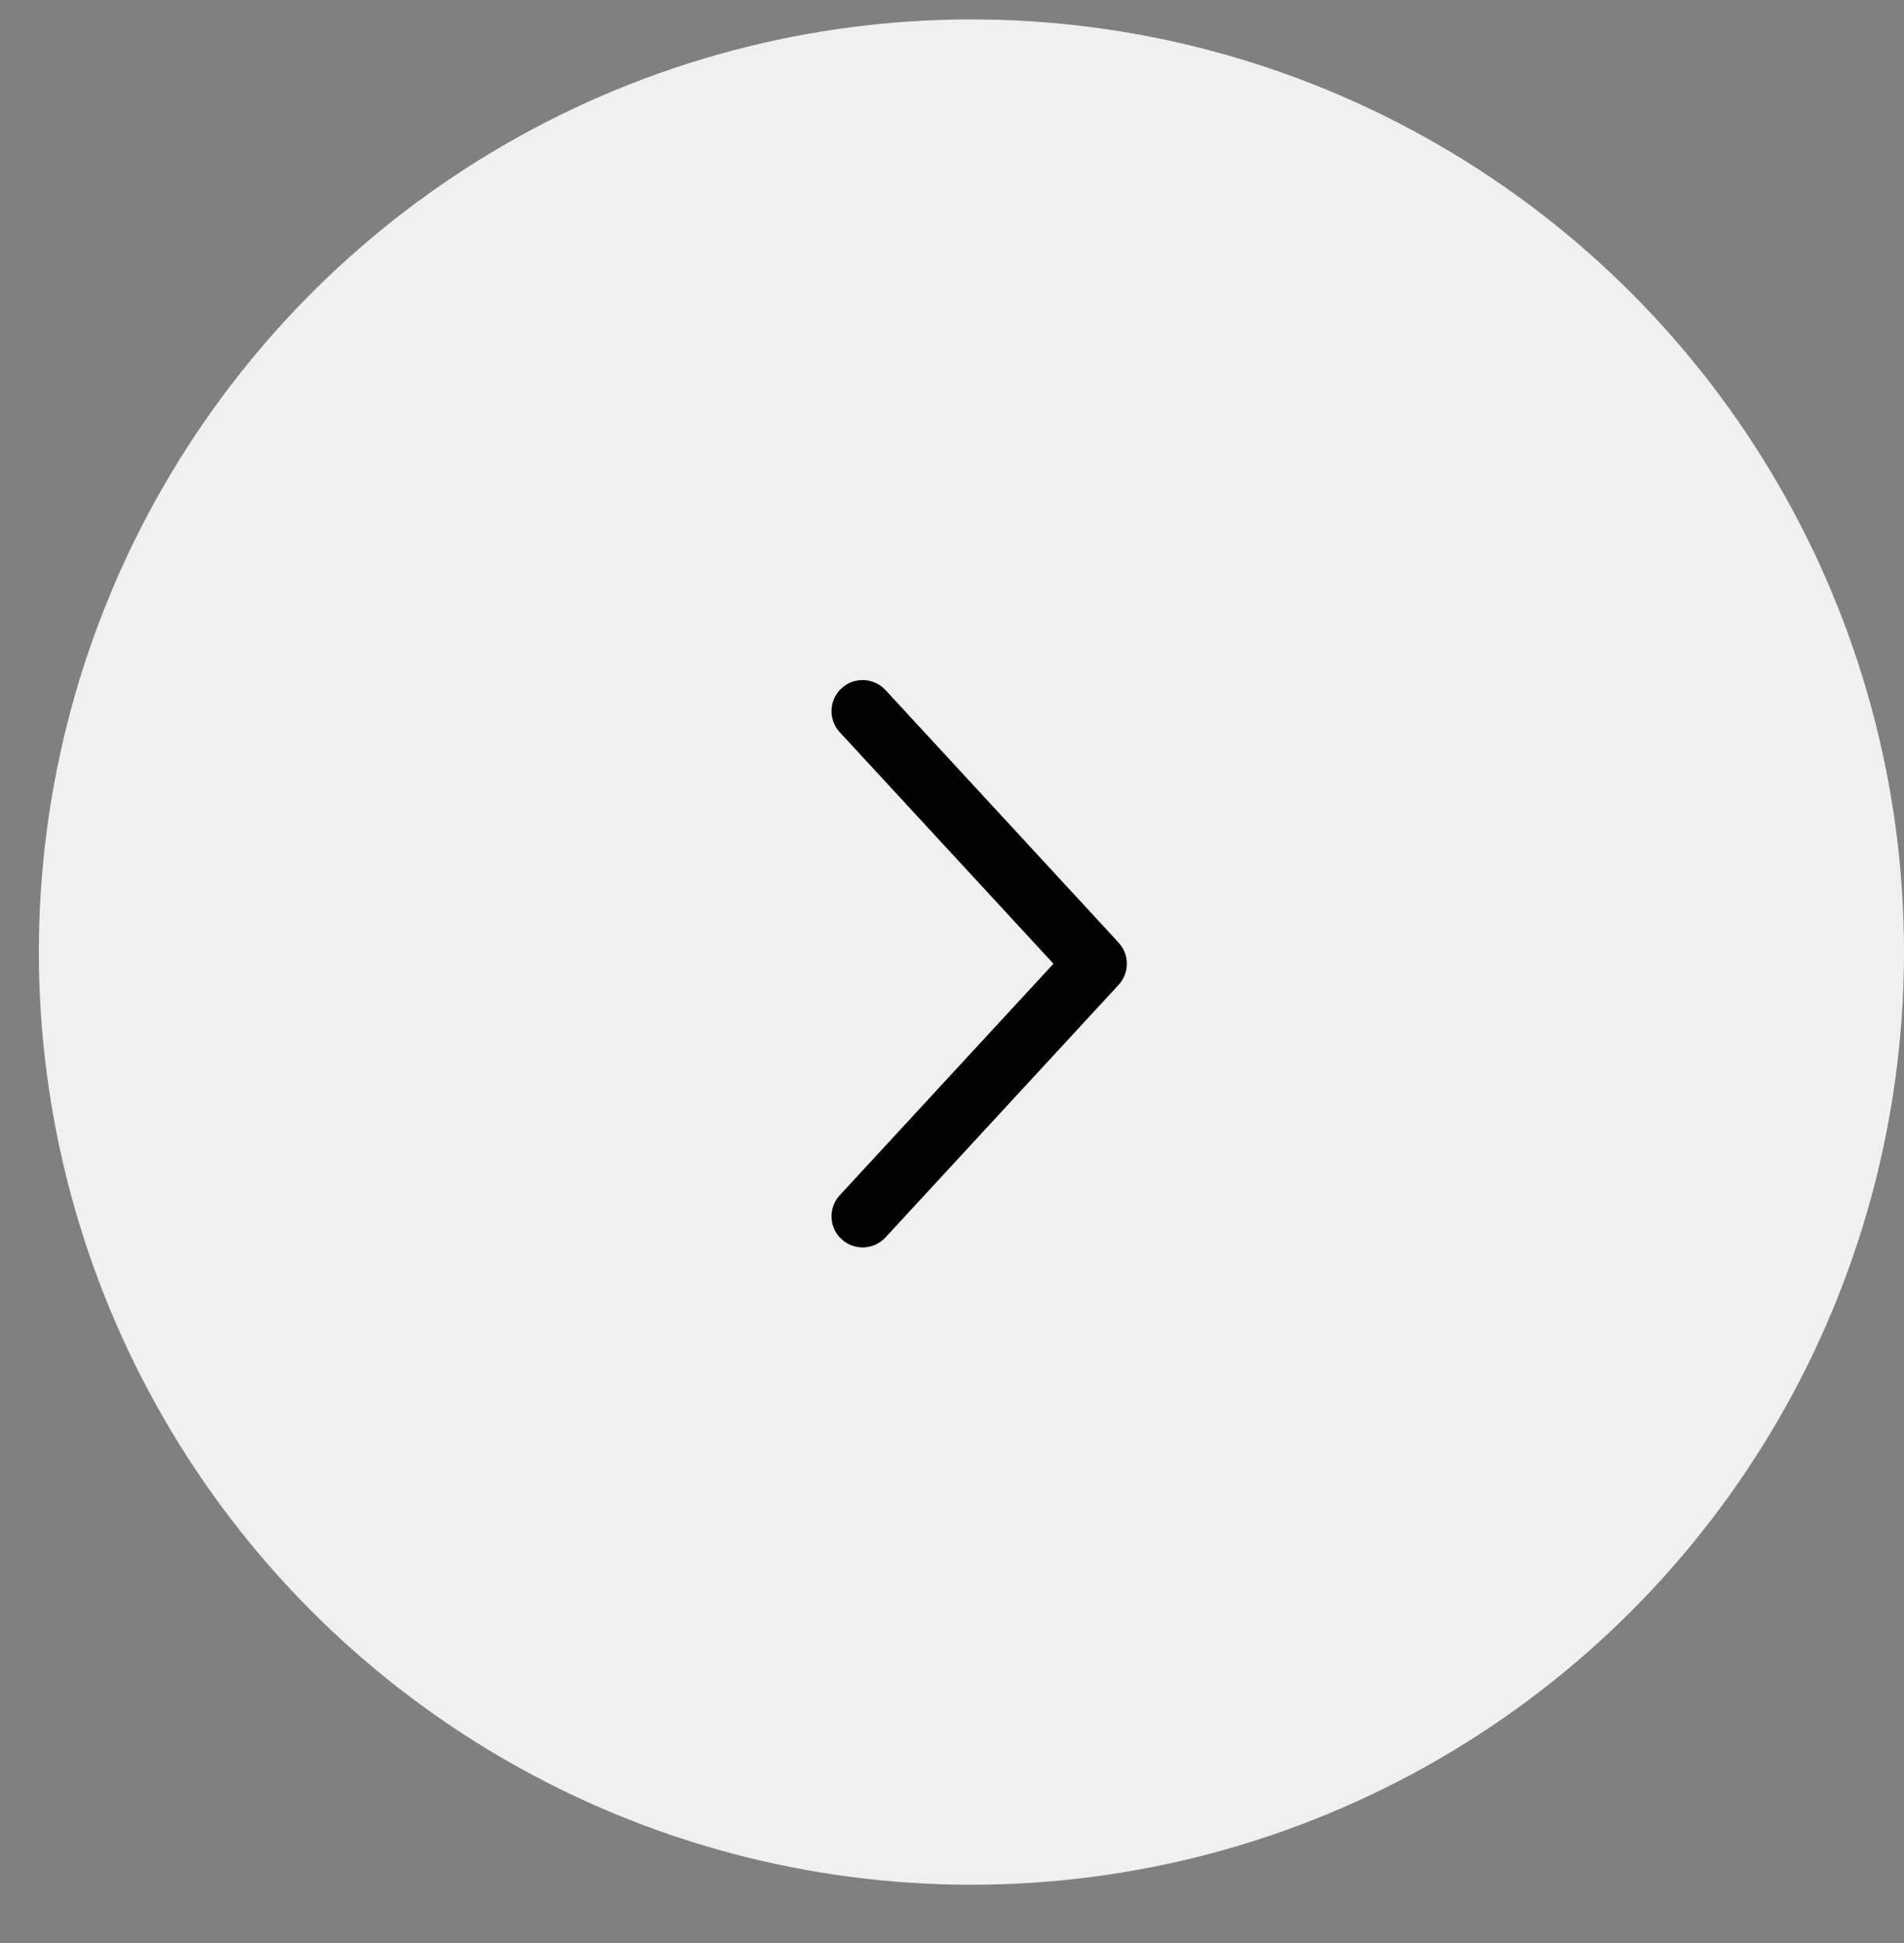 <svg width="49" height="50" viewBox="0 0 49 50" fill="none" xmlns="http://www.w3.org/2000/svg">
<rect x="0" y="0" width="49" height="50" fill="#808080" stroke="none"/>
<g id="Frame 2087326905">
<circle id="Ellipse 14662" cx="24" cy="24" r="24" transform="matrix(-1 0 0 1 49 0.5)" fill="#F0F0F0"/>
<path id="Icon (Stroke)" d="M28.881 24.379C29.066 24.679 29.035 25.075 28.788 25.343L22.788 31.843C22.488 32.168 21.982 32.188 21.657 31.888C21.332 31.588 21.312 31.082 21.612 30.757L27.111 24.8L21.612 18.843C21.312 18.518 21.332 18.012 21.657 17.712C21.982 17.413 22.488 17.433 22.788 17.757L28.788 24.257L28.881 24.379Z" fill="black"/>
</g>
</svg>
